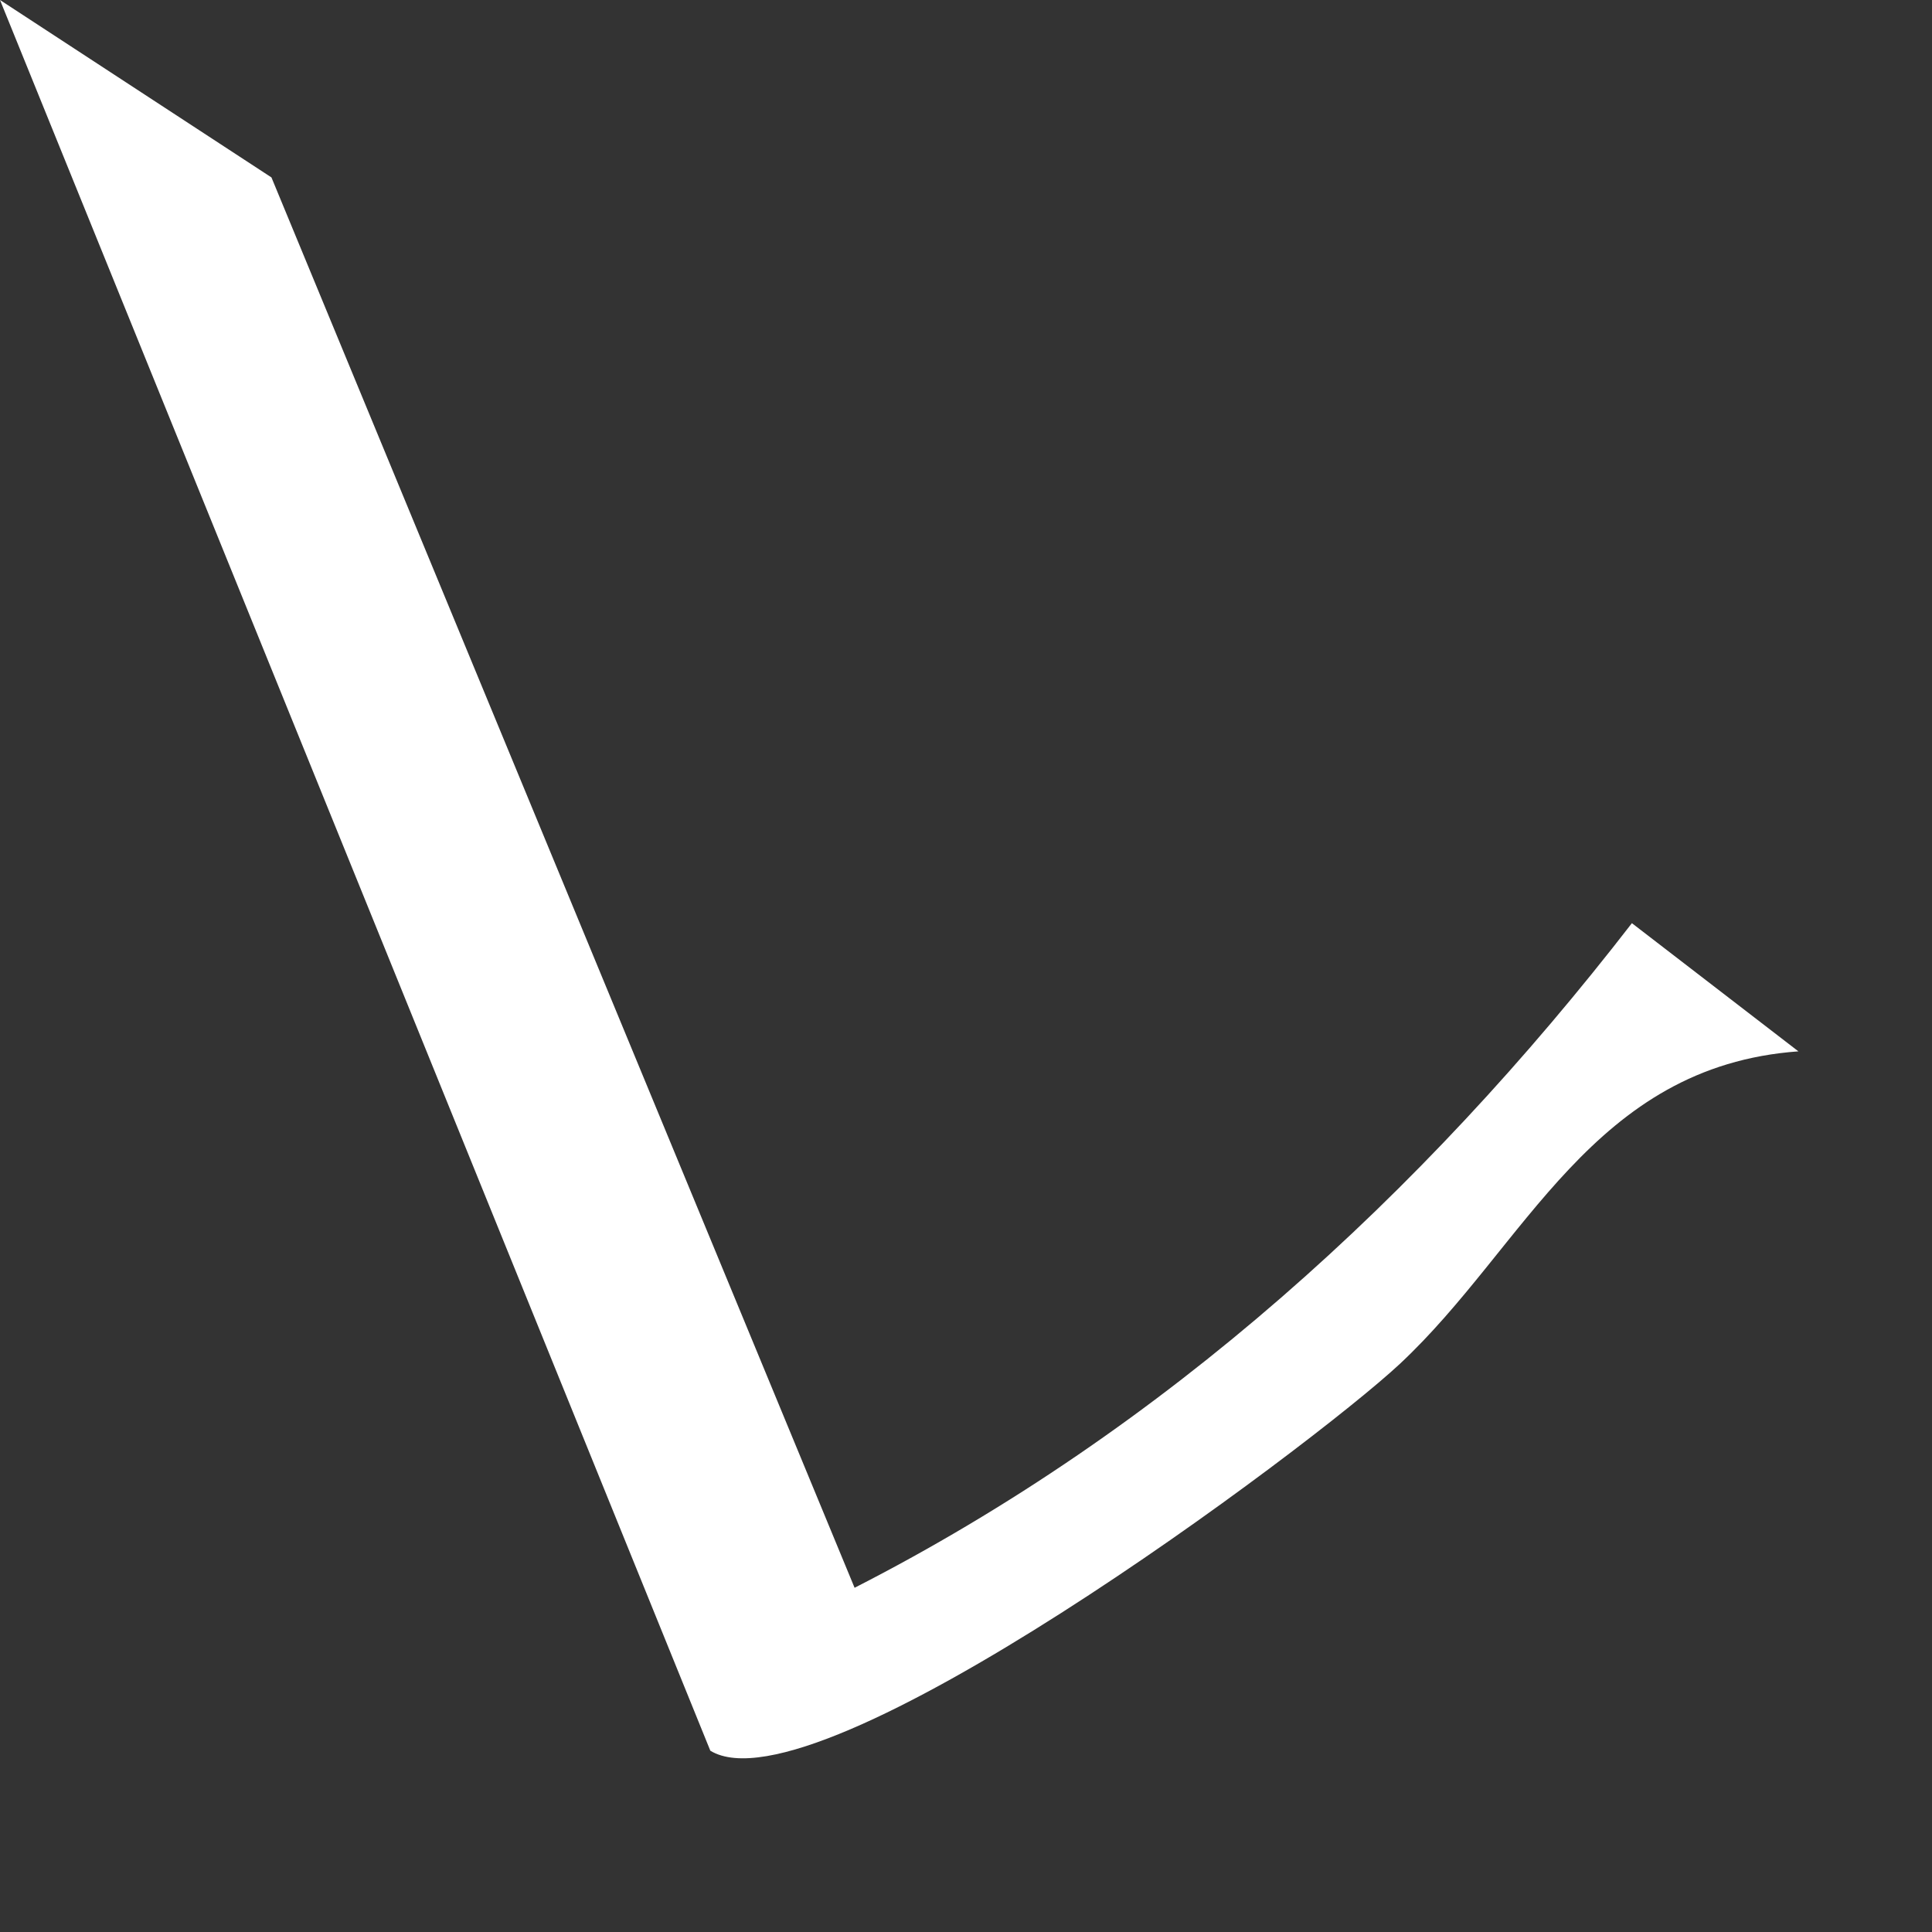 <?xml version="1.0" encoding="utf-8"?>
<svg xmlns="http://www.w3.org/2000/svg" fill="none" height="100%" overflow="visible" preserveAspectRatio="none" style="display: block;" viewBox="0 0 6 6" width="100%">
<rect x="0" y="0" width="6" height="6" fill="#333333" stroke="none"/>
<path d="M5.586 3.265C4.945 3.311 4.739 3.87 4.347 4.236C4.069 4.495 2.536 5.638 2.206 5.437L0 0L0.843 0.551L2.654 4.931C3.619 4.438 4.417 3.709 5.068 2.867L5.585 3.265L5.586 3.265Z" fill="white" id="Vector"/>
</svg>